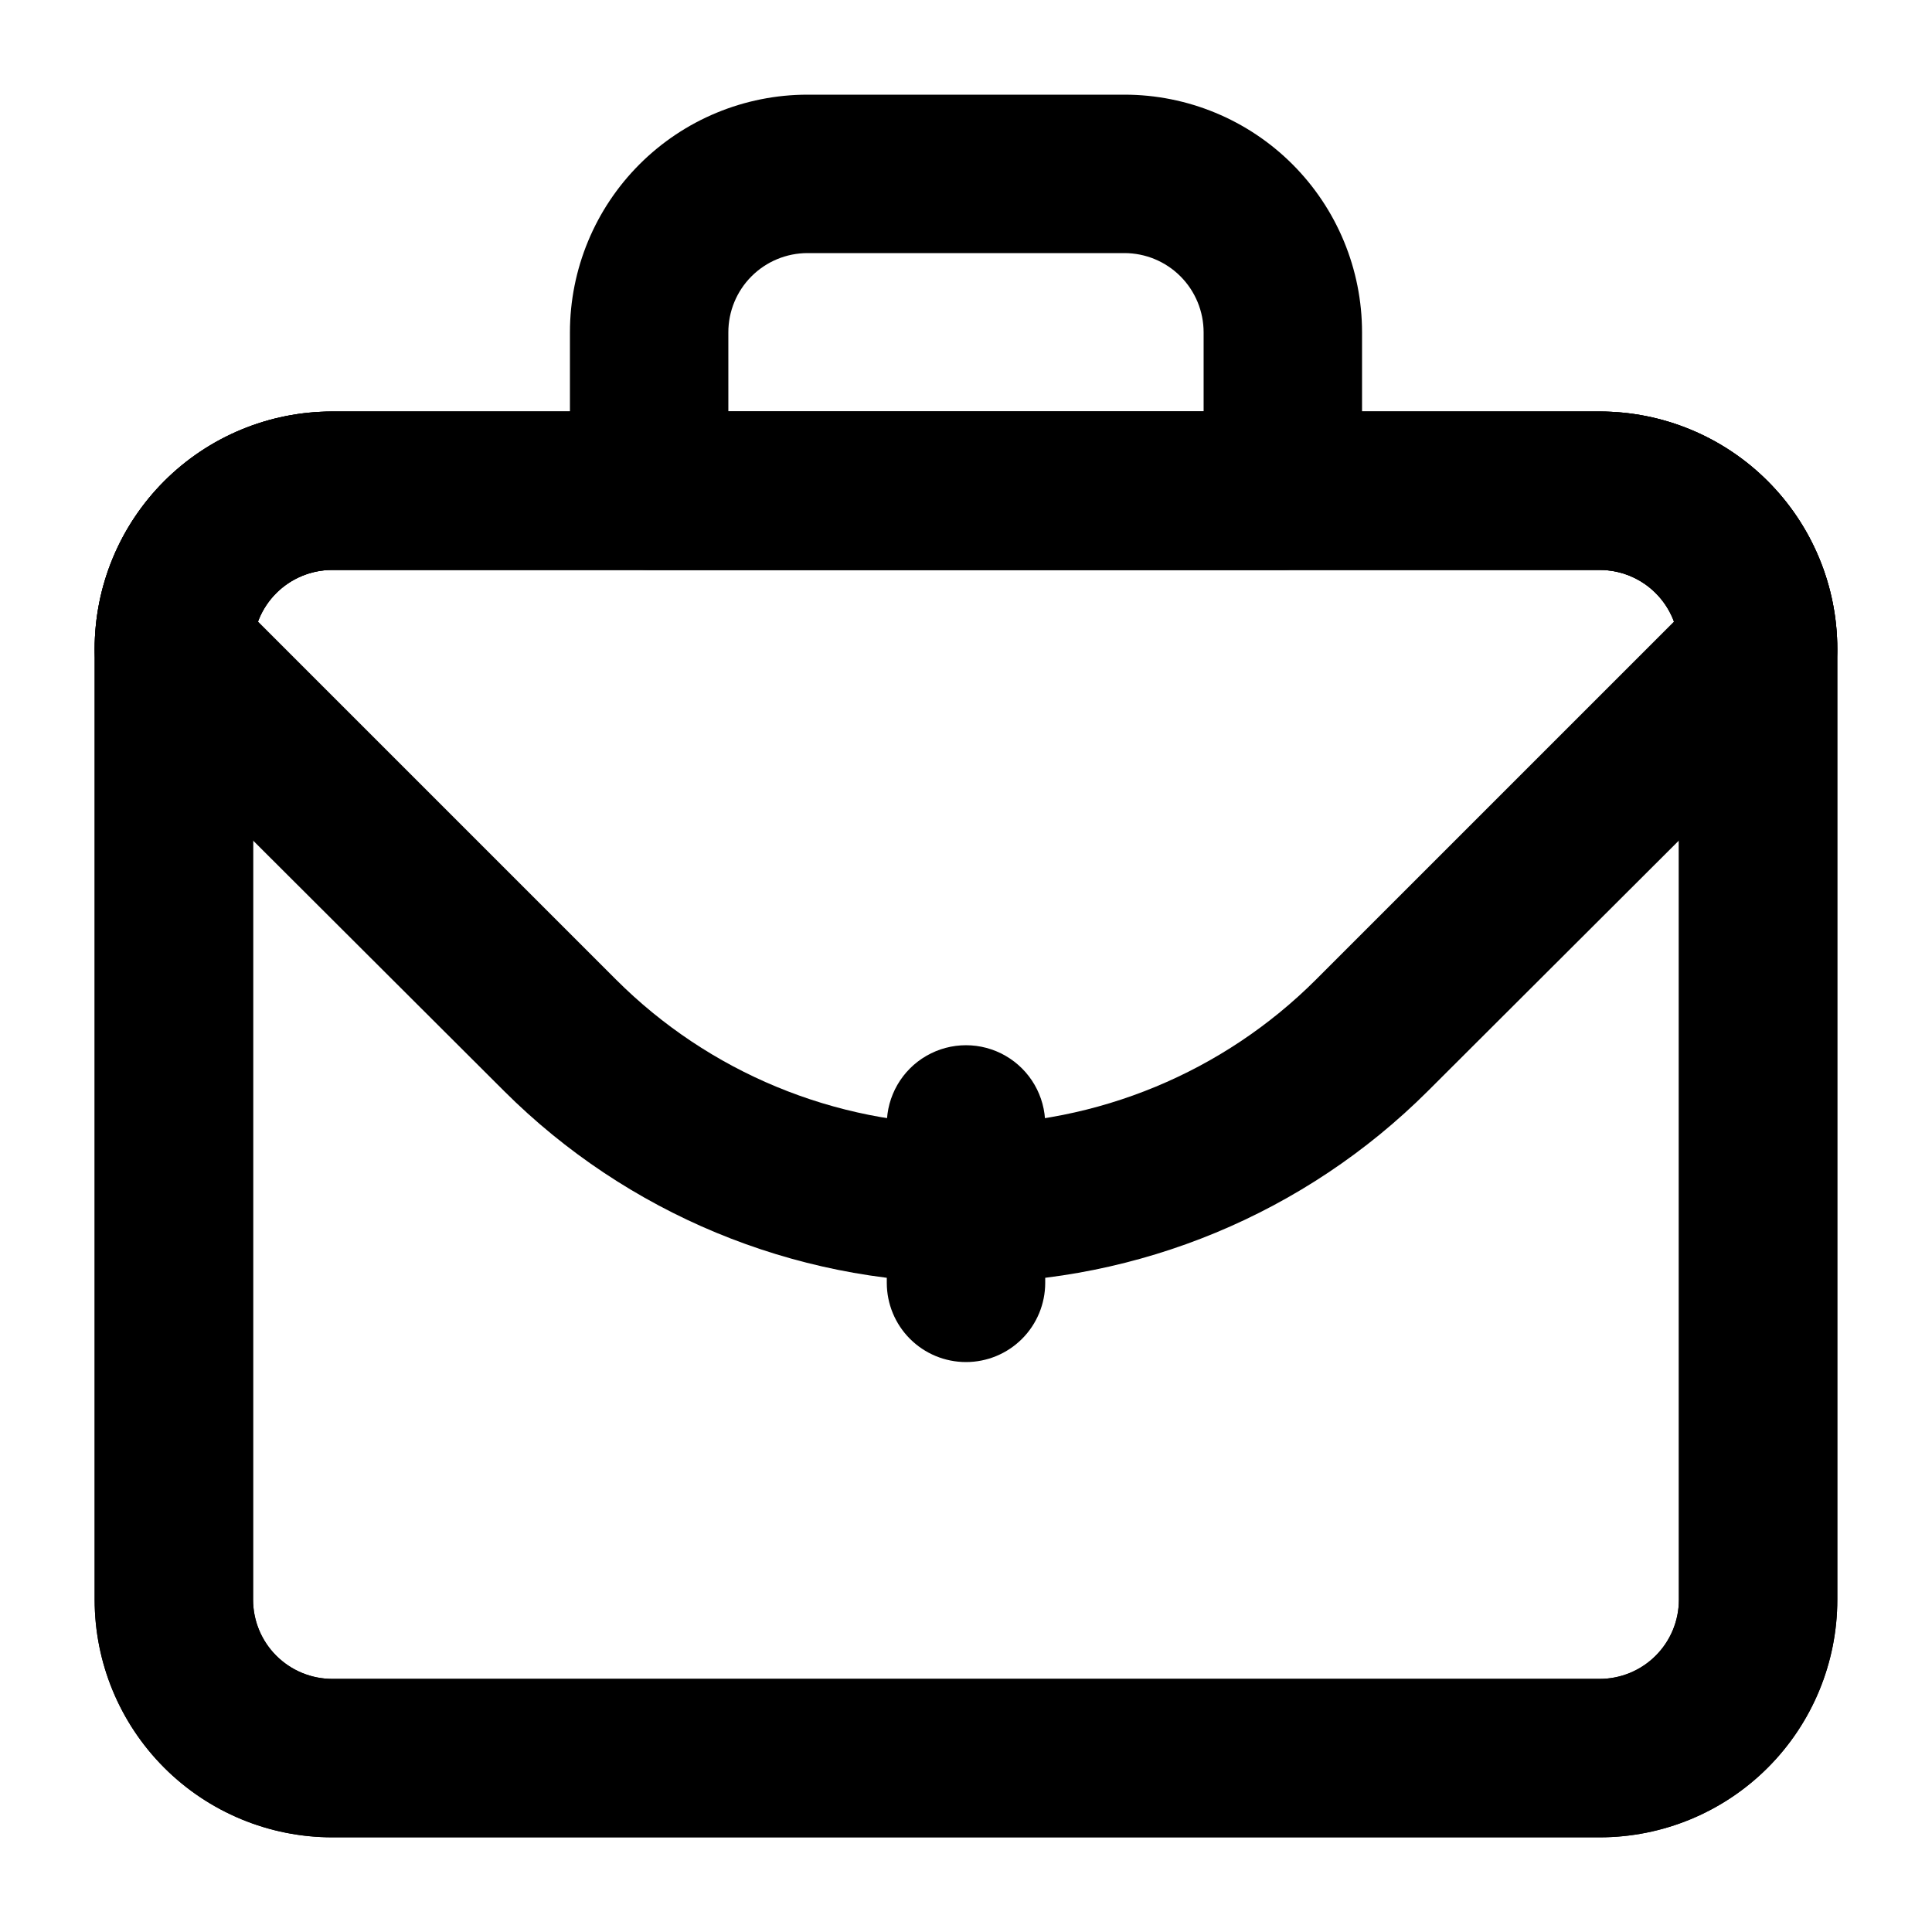 <?xml version="1.0" encoding="UTF-8"?>
<!-- Uploaded to: ICON Repo, www.svgrepo.com, Generator: ICON Repo Mixer Tools -->
<svg fill="#000000" width="800px" height="800px" version="1.1" viewBox="144 144 512 512" xmlns="http://www.w3.org/2000/svg">
 <g>
  <path d="m567.93 630.91h-335.87c-16.703 0-32.723-6.633-44.531-18.445-11.809-11.809-18.445-27.828-18.445-44.531v-251.9c0-16.703 6.637-32.723 18.445-44.531 11.809-11.812 27.828-18.445 44.531-18.445h335.87c16.703 0 32.723 6.633 44.531 18.445 11.812 11.809 18.445 27.828 18.445 44.531v251.9c0 16.703-6.633 32.723-18.445 44.531-11.809 11.812-27.828 18.445-44.531 18.445zm-335.87-335.87c-5.566 0-10.906 2.211-14.844 6.148s-6.148 9.273-6.148 14.844v251.9c0 5.57 2.211 10.91 6.148 14.844 3.938 3.938 9.277 6.148 14.844 6.148h335.87c5.57 0 10.91-2.211 14.844-6.148 3.938-3.934 6.148-9.273 6.148-14.844v-251.9c0-5.57-2.211-10.906-6.148-14.844-3.934-3.938-9.273-6.148-14.844-6.148z"/>
  <path d="m567.93 630.91h-335.87c-16.703 0-32.723-6.633-44.531-18.445-11.809-11.809-18.445-27.828-18.445-44.531v-251.9c0-16.703 6.637-32.723 18.445-44.531 11.809-11.812 27.828-18.445 44.531-18.445h335.87c16.703 0 32.723 6.633 44.531 18.445 11.812 11.809 18.445 27.828 18.445 44.531v251.9c0 16.703-6.633 32.723-18.445 44.531-11.809 11.812-27.828 18.445-44.531 18.445zm-335.87-335.87c-5.566 0-10.906 2.211-14.844 6.148s-6.148 9.273-6.148 14.844v251.9c0 5.57 2.211 10.91 6.148 14.844 3.938 3.938 9.277 6.148 14.844 6.148h335.87c5.57 0 10.91-2.211 14.844-6.148 3.938-3.934 6.148-9.273 6.148-14.844v-251.9c0-5.57-2.211-10.906-6.148-14.844-3.934-3.938-9.273-6.148-14.844-6.148z"/>
  <path d="m483.96 295.04h-167.93c-5.57 0-10.906-2.211-14.844-6.148s-6.148-9.277-6.148-14.844v-41.984c0-16.703 6.633-32.723 18.445-44.531 11.809-11.809 27.828-18.445 44.531-18.445h83.969c16.699 0 32.719 6.637 44.527 18.445 11.812 11.809 18.445 27.828 18.445 44.531v41.984c0 5.566-2.211 10.906-6.148 14.844-3.934 3.938-9.273 6.148-14.844 6.148zm-146.94-41.984h125.95v-20.992c0-5.566-2.215-10.906-6.148-14.844-3.938-3.938-9.277-6.148-14.844-6.148h-83.969c-5.57 0-10.906 2.211-14.844 6.148s-6.148 9.277-6.148 14.844z"/>
  <path d="m400 483.96c-45.898-0.129-89.887-18.391-122.39-50.801l-102.44-102.23c-3.93-3.961-6.117-9.324-6.086-14.902 0-16.703 6.637-32.723 18.445-44.531 11.809-11.812 27.828-18.445 44.531-18.445h335.87c16.703 0 32.723 6.633 44.531 18.445 11.812 11.809 18.445 27.828 18.445 44.531 0.035 5.578-2.156 10.941-6.086 14.902l-102.44 102.23c-32.5 32.41-76.488 50.672-122.38 50.801zm-187.67-175.28 94.883 94.883h0.004c24.605 24.613 57.98 38.441 92.785 38.441 34.801 0 68.176-13.828 92.785-38.441l94.883-94.883c-1.5-4.019-4.199-7.481-7.727-9.918-3.527-2.441-7.719-3.742-12.008-3.727h-335.87c-4.289-0.016-8.48 1.285-12.008 3.727-3.527 2.438-6.223 5.898-7.727 9.918z"/>
  <path d="m400 504.96c-5.57 0-10.91-2.211-14.844-6.148-3.938-3.934-6.148-9.273-6.148-14.844v-41.98c0-7.5 4-14.43 10.496-18.18 6.492-3.75 14.496-3.75 20.992 0 6.492 3.75 10.496 10.68 10.496 18.18v41.984-0.004c0 5.57-2.215 10.91-6.148 14.844-3.938 3.938-9.277 6.148-14.844 6.148z"/>
 </g>
</svg>